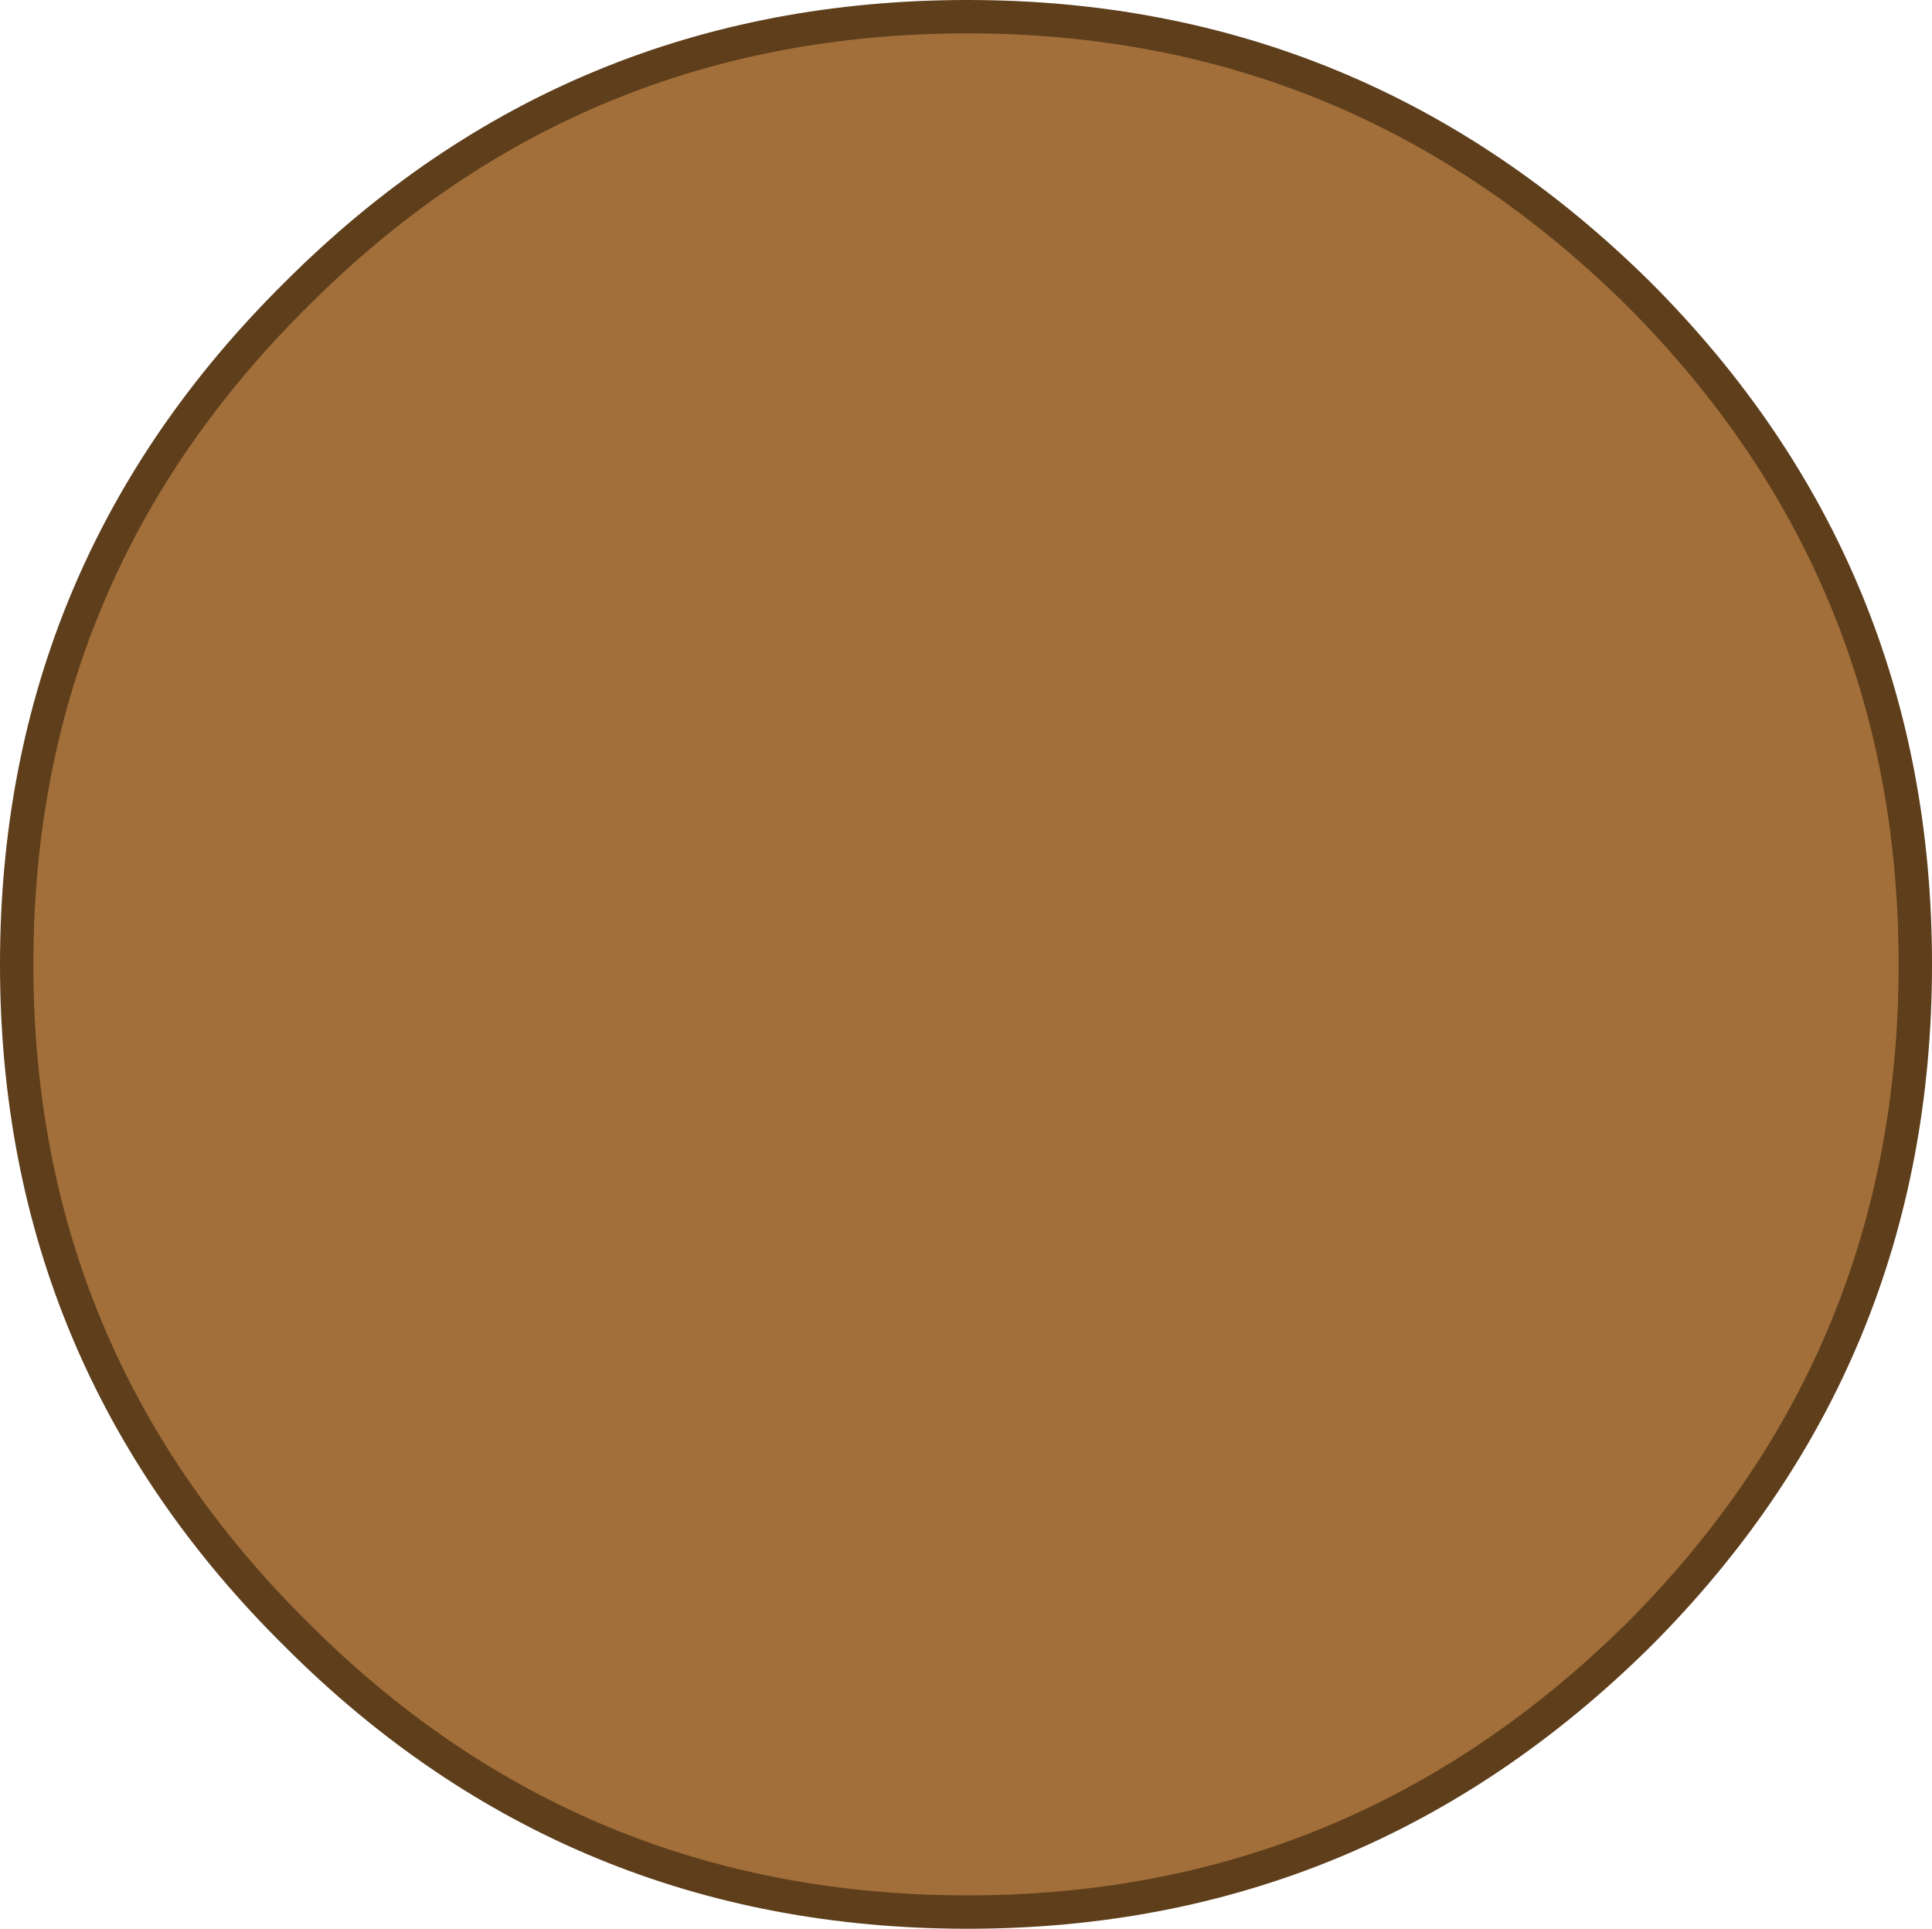 <?xml version="1.0" encoding="UTF-8" standalone="no"?>
<svg xmlns:xlink="http://www.w3.org/1999/xlink" height="28.9px" width="28.95px" xmlns="http://www.w3.org/2000/svg">
  <g transform="matrix(1.0, 0.0, 0.0, 1.0, 14.45, 14.45)">
    <path d="M10.1 -10.05 Q14.25 -5.9 14.25 0.0 14.25 5.9 10.1 10.05 5.9 14.2 0.05 14.2 -5.85 14.2 -10.0 10.05 -14.2 5.9 -14.2 0.0 -14.2 -5.9 -10.0 -10.05 -5.85 -14.2 0.05 -14.2 5.9 -14.2 10.1 -10.05" fill="#a26f3a" fill-rule="evenodd" stroke="none"/>
    <path d="M10.1 -10.05 Q14.25 -5.9 14.25 0.0 14.25 5.9 10.1 10.05 5.9 14.2 0.05 14.2 -5.85 14.2 -10.0 10.05 -14.2 5.9 -14.2 0.0 -14.2 -5.9 -10.0 -10.05 -5.85 -14.2 0.05 -14.2 5.9 -14.2 10.1 -10.05 Z" fill="none" stroke="#5e3e1b" stroke-linecap="round" stroke-linejoin="round" stroke-width="0.5"/>
  </g>
</svg>
